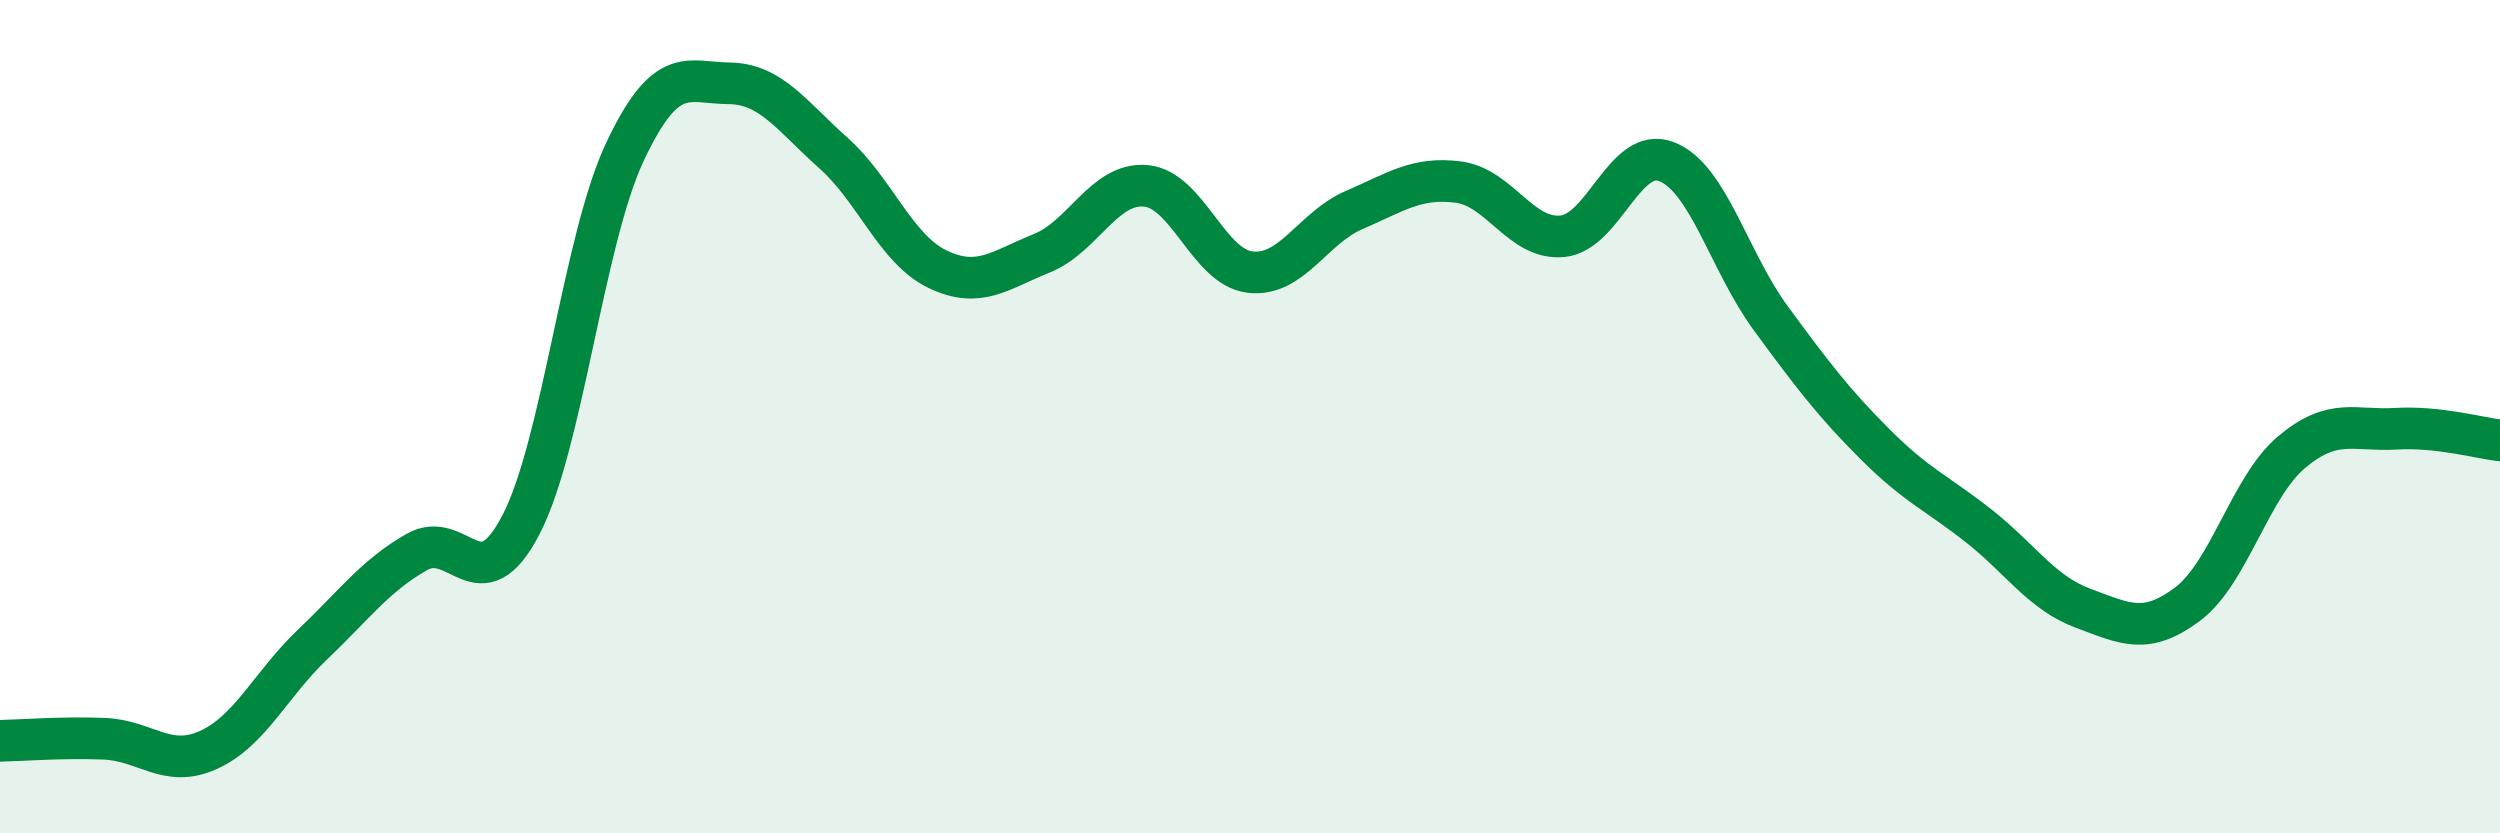 
    <svg width="60" height="20" viewBox="0 0 60 20" xmlns="http://www.w3.org/2000/svg">
      <path
        d="M 0,17.78 C 0.5,17.77 1.5,17.69 2.5,17.73 C 3.5,17.77 4,18.45 5,18 C 6,17.55 6.5,16.42 7.5,15.47 C 8.5,14.52 9,13.82 10,13.25 C 11,12.68 11.5,14.52 12.5,12.6 C 13.5,10.68 14,5.76 15,3.64 C 16,1.52 16.5,1.99 17.5,2 C 18.5,2.01 19,2.78 20,3.67 C 21,4.56 21.5,5.98 22.5,6.46 C 23.5,6.94 24,6.48 25,6.08 C 26,5.68 26.5,4.37 27.5,4.46 C 28.5,4.55 29,6.41 30,6.53 C 31,6.65 31.5,5.47 32.5,5.04 C 33.5,4.61 34,4.24 35,4.37 C 36,4.5 36.5,5.77 37.5,5.67 C 38.5,5.57 39,3.49 40,3.88 C 41,4.27 41.5,6.28 42.5,7.64 C 43.5,9 44,9.66 45,10.66 C 46,11.66 46.5,11.84 47.5,12.63 C 48.5,13.42 49,14.23 50,14.6 C 51,14.97 51.5,15.25 52.5,14.5 C 53.5,13.75 54,11.69 55,10.85 C 56,10.01 56.5,10.35 57.5,10.29 C 58.5,10.23 59.5,10.51 60,10.57L60 20L0 20Z"
        fill="#008740"
        opacity="0.1"
        stroke-linecap="round"
        stroke-linejoin="round"
      />
      <path
        d="M 0,17.78 C 0.5,17.77 1.5,17.69 2.5,17.73 C 3.5,17.77 4,18.45 5,18 C 6,17.55 6.5,16.42 7.5,15.47 C 8.5,14.52 9,13.82 10,13.25 C 11,12.68 11.5,14.52 12.5,12.6 C 13.5,10.68 14,5.76 15,3.64 C 16,1.52 16.5,1.99 17.5,2 C 18.5,2.01 19,2.78 20,3.67 C 21,4.56 21.5,5.98 22.5,6.46 C 23.5,6.94 24,6.48 25,6.08 C 26,5.68 26.5,4.37 27.5,4.46 C 28.5,4.55 29,6.41 30,6.53 C 31,6.65 31.5,5.47 32.5,5.04 C 33.5,4.61 34,4.24 35,4.37 C 36,4.5 36.5,5.77 37.5,5.67 C 38.5,5.57 39,3.49 40,3.88 C 41,4.27 41.5,6.28 42.5,7.64 C 43.5,9 44,9.66 45,10.66 C 46,11.66 46.5,11.84 47.5,12.63 C 48.5,13.42 49,14.23 50,14.6 C 51,14.97 51.5,15.25 52.5,14.5 C 53.5,13.75 54,11.69 55,10.85 C 56,10.01 56.5,10.35 57.5,10.29 C 58.5,10.23 59.5,10.51 60,10.57"
        stroke="#008740"
        stroke-width="1"
        fill="none"
        stroke-linecap="round"
        stroke-linejoin="round"
      />
    </svg>
  